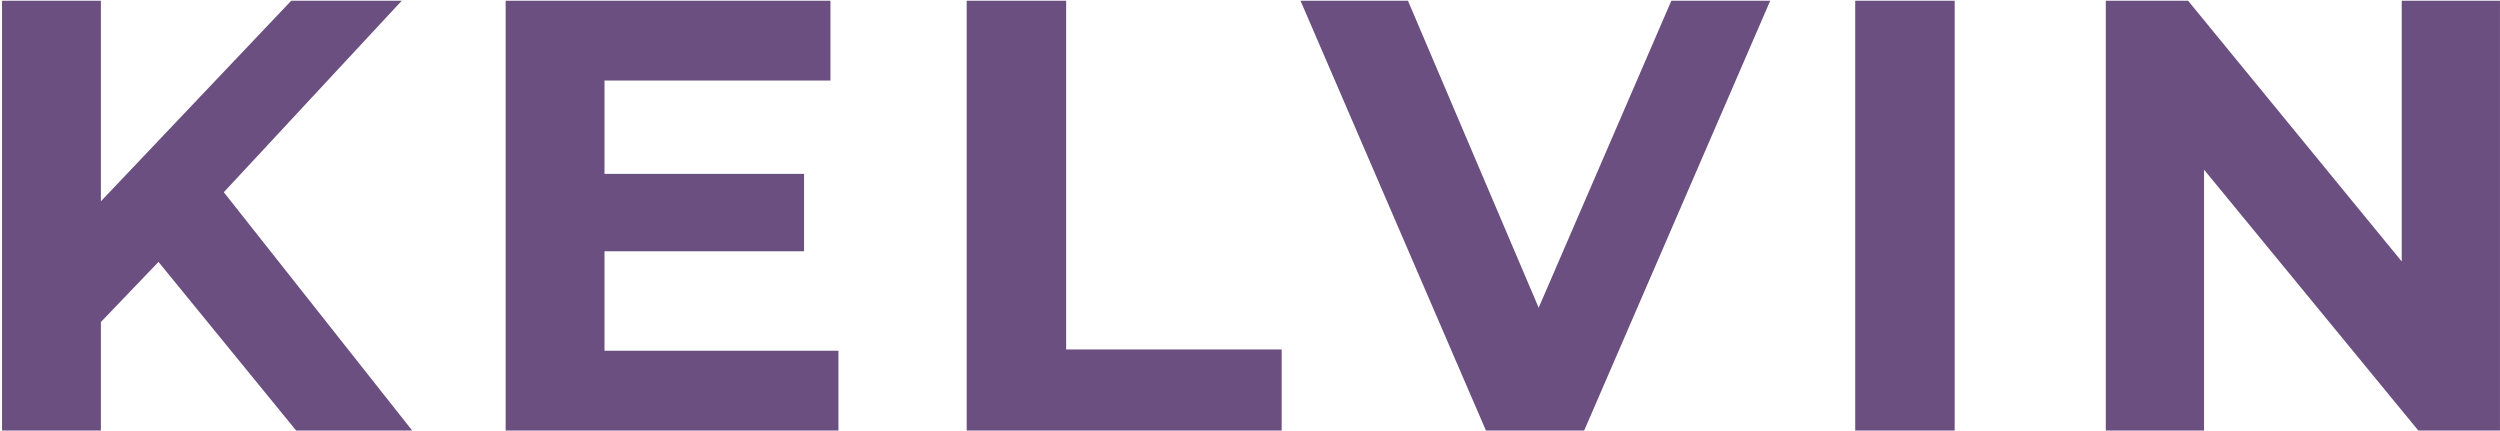 <?xml version="1.0" encoding="UTF-8"?> <svg xmlns="http://www.w3.org/2000/svg" width="1022" height="176" viewBox="0 0 1022 176" fill="none"><path d="M37.228 135.84L34.969 88.903L119.054 0.3H164.234L88.432 81.875L65.842 105.971L37.228 135.84ZM0.833 176V0.3H41.244V176H0.833ZM121.062 176L58.563 99.445L85.169 70.58L168.501 176H121.062ZM244.111 71.082H328.698V102.708H244.111V71.082ZM247.123 143.37H342.754V176H206.712V0.3H339.491V32.93H247.123V143.37ZM395.187 176V0.3H435.849V142.868H523.95V176H395.187ZM607.449 176L531.647 0.3H575.572L641.836 155.92H615.983L683.251 0.3H723.662L647.609 176H607.449ZM758.412 176V0.3H799.074V176H758.412ZM860.851 176V0.3H894.485L998.148 126.804H981.833V0.3H1021.99V176H988.61L884.696 49.496H901.011V176H860.851Z" fill="#6A4F80"></path></svg> 